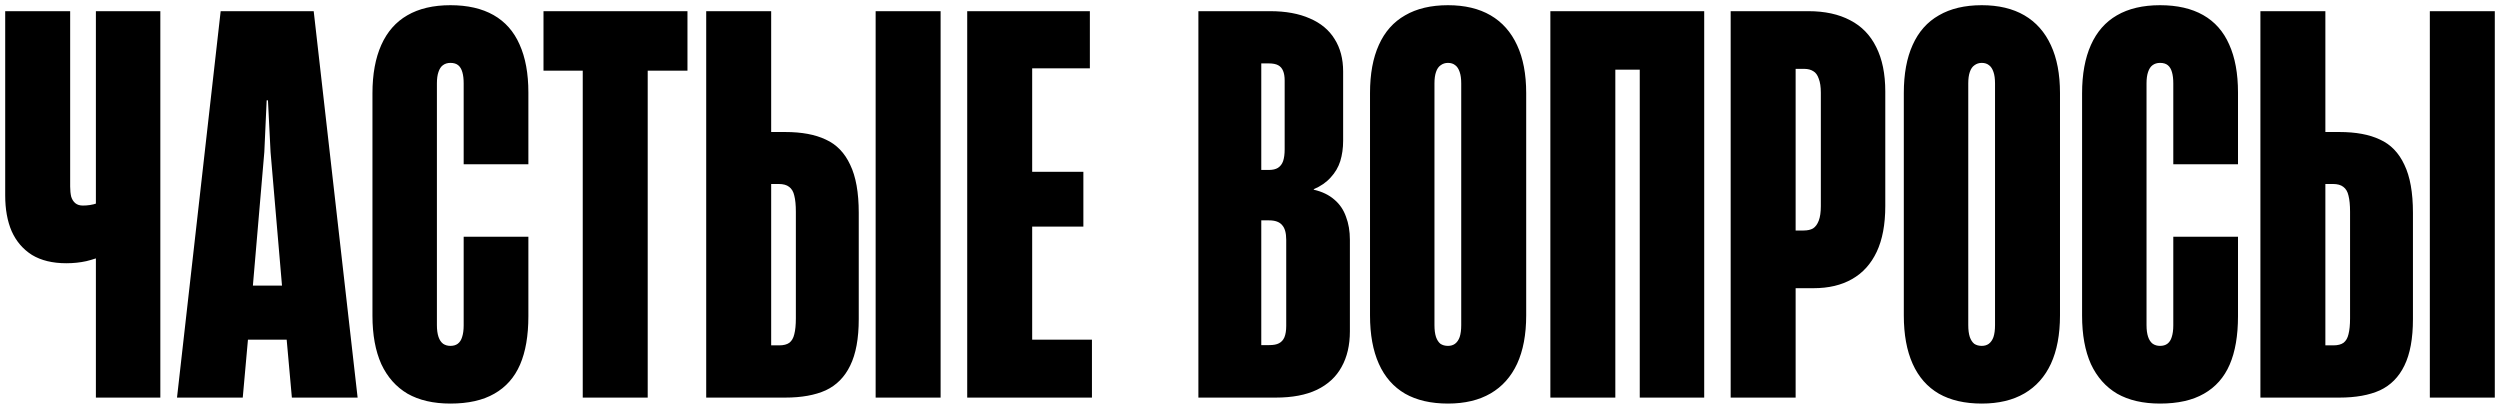 <?xml version="1.0" encoding="UTF-8"?> <svg xmlns="http://www.w3.org/2000/svg" viewBox="0 0 481.02 78.65"><path fill="black" stroke="none" fill-opacity="1" stroke-width="1" stroke-opacity="1" id="tSvg1694bdf7134" title="Path 3" d="M18.45 2.15C22.583 2.15 26.717 2.15 30.85 2.15C30.85 26.933 30.85 51.717 30.85 76.5C26.717 76.5 22.583 76.5 18.45 76.5C18.45 51.717 18.45 26.933 18.45 2.15ZM23.1 47.25C23 47.317 22.917 47.383 22.85 47.45C22.783 47.483 22.717 47.533 22.65 47.6C21.817 48.167 20.9 48.683 19.9 49.15C18.933 49.583 17.833 49.95 16.6 50.25C15.4 50.517 14.117 50.65 12.75 50.65C10.117 50.65 7.917 50.117 6.15 49.05C4.417 47.95 3.117 46.433 2.25 44.5C1.417 42.567 1 40.267 1 37.6C1 25.783 1 13.967 1 2.15C5.167 2.15 9.333 2.15 13.5 2.15C13.5 13.4 13.5 24.65 13.5 35.9C13.5 36.633 13.567 37.283 13.7 37.85C13.867 38.383 14.133 38.8 14.5 39.1C14.867 39.4 15.35 39.55 15.95 39.55C16.417 39.55 16.867 39.517 17.3 39.45C17.767 39.383 18.233 39.267 18.7 39.1C19.167 38.933 19.65 38.717 20.15 38.45C21.133 41.383 22.117 44.317 23.1 47.25ZM42.458 2.15C48.425 2.15 54.391 2.15 60.358 2.15C63.175 26.933 65.991 51.717 68.808 76.5C64.591 76.5 60.375 76.5 56.158 76.5C55.825 72.783 55.491 69.067 55.158 65.35C52.675 65.35 50.191 65.35 47.708 65.35C47.375 69.067 47.041 72.783 46.708 76.5C42.491 76.5 38.275 76.5 34.058 76.5C36.858 51.717 39.658 26.933 42.458 2.15ZM54.258 54.95C53.525 46.383 52.791 37.817 52.058 29.25C51.891 25.933 51.725 22.617 51.558 19.3C51.475 19.3 51.391 19.3 51.308 19.3C51.158 22.617 51.008 25.933 50.858 29.25C50.125 37.817 49.391 46.383 48.658 54.95C50.525 54.95 52.391 54.95 54.258 54.95ZM86.664 77.65C83.397 77.65 80.647 77.017 78.414 75.75C76.214 74.45 74.531 72.55 73.364 70.05C72.231 67.517 71.664 64.417 71.664 60.75C71.664 46.483 71.664 32.217 71.664 17.95C71.664 14.283 72.231 11.183 73.364 8.65C74.498 6.117 76.164 4.217 78.364 2.95C80.597 1.65 83.364 1 86.664 1C89.964 1 92.731 1.633 94.964 2.9C97.198 4.167 98.864 6.05 99.964 8.55C101.097 11.05 101.664 14.133 101.664 17.8C101.664 22.4 101.664 27 101.664 31.6C97.514 31.6 93.364 31.6 89.214 31.6C89.214 26.417 89.214 21.233 89.214 16.05C89.214 15.183 89.131 14.467 88.964 13.9C88.797 13.3 88.531 12.85 88.164 12.55C87.797 12.25 87.297 12.1 86.664 12.1C86.097 12.1 85.614 12.25 85.214 12.55C84.847 12.817 84.564 13.25 84.364 13.85C84.164 14.417 84.064 15.15 84.064 16.05C84.064 31.55 84.064 47.05 84.064 62.55C84.064 63.45 84.164 64.2 84.364 64.8C84.564 65.4 84.864 65.85 85.264 66.15C85.664 66.417 86.131 66.55 86.664 66.55C87.231 66.55 87.698 66.417 88.064 66.15C88.464 65.85 88.748 65.417 88.914 64.85C89.114 64.25 89.214 63.5 89.214 62.6C89.214 56.917 89.214 51.233 89.214 45.55C93.364 45.55 97.514 45.55 101.664 45.55C101.664 50.65 101.664 55.75 101.664 60.85C101.664 64.583 101.131 67.683 100.064 70.15C98.998 72.617 97.347 74.483 95.114 75.75C92.914 77.017 90.097 77.65 86.664 77.65ZM112.124 13.6C109.607 13.6 107.091 13.6 104.574 13.6C104.574 9.783 104.574 5.967 104.574 2.15C113.807 2.15 123.041 2.15 132.274 2.15C132.274 5.967 132.274 9.783 132.274 13.6C129.724 13.6 127.174 13.6 124.624 13.6C124.624 34.567 124.624 55.533 124.624 76.5C120.457 76.5 116.291 76.5 112.124 76.5C112.124 55.533 112.124 34.567 112.124 13.6ZM135.88 2.15C140.047 2.15 144.213 2.15 148.38 2.15C148.38 9.9 148.38 17.65 148.38 25.4C149.28 25.4 150.18 25.4 151.08 25.4C154.247 25.4 156.847 25.883 158.88 26.85C160.947 27.783 162.514 29.4 163.58 31.7C164.68 33.967 165.23 37.05 165.23 40.95C165.23 47.767 165.23 54.583 165.23 61.4C165.23 65.133 164.68 68.117 163.58 70.35C162.514 72.55 160.947 74.133 158.88 75.1C156.814 76.033 154.214 76.5 151.08 76.5C146.013 76.5 140.947 76.5 135.88 76.5C135.88 51.717 135.88 26.933 135.88 2.15ZM149.93 66.45C150.764 66.45 151.414 66.283 151.88 65.95C152.347 65.583 152.664 65.033 152.83 64.3C153.03 63.533 153.13 62.517 153.13 61.25C153.13 54.417 153.13 47.583 153.13 40.75C153.13 39.45 153.03 38.417 152.83 37.65C152.664 36.883 152.33 36.317 151.83 35.95C151.364 35.583 150.697 35.4 149.83 35.4C149.347 35.4 148.863 35.4 148.38 35.4C148.38 45.75 148.38 56.1 148.38 66.45C148.897 66.45 149.413 66.45 149.93 66.45ZM168.48 2.15C172.647 2.15 176.813 2.15 180.98 2.15C180.98 26.933 180.98 51.717 180.98 76.5C176.813 76.5 172.647 76.5 168.48 76.5C168.48 51.717 168.48 26.933 168.48 2.15ZM186.099 2.15C193.966 2.15 201.832 2.15 209.699 2.15C209.699 5.817 209.699 9.483 209.699 13.15C205.999 13.15 202.299 13.15 198.599 13.15C198.599 19.783 198.599 26.417 198.599 33.05C201.882 33.05 205.166 33.05 208.449 33.05C208.449 36.567 208.449 40.083 208.449 43.6C205.166 43.6 201.882 43.6 198.599 43.6C198.599 50.85 198.599 58.1 198.599 65.35C202.432 65.35 206.266 65.35 210.099 65.35C210.099 69.067 210.099 72.783 210.099 76.5C202.099 76.5 194.099 76.5 186.099 76.5C186.099 51.717 186.099 26.933 186.099 2.15ZM230.58 2.15C235.18 2.15 239.78 2.15 244.38 2.15C247.38 2.15 249.93 2.617 252.03 3.55C254.13 4.45 255.713 5.767 256.78 7.5C257.88 9.233 258.43 11.317 258.43 13.75C258.43 18.2 258.43 22.65 258.43 27.1C258.43 28.5 258.246 29.8 257.88 31C257.513 32.167 256.896 33.217 256.03 34.15C255.196 35.083 254.113 35.833 252.78 36.4C252.78 36.433 252.78 36.467 252.78 36.5C254.38 36.867 255.696 37.5 256.73 38.4C257.763 39.267 258.513 40.367 258.98 41.7C259.48 43 259.73 44.483 259.73 46.15C259.73 52.017 259.73 57.883 259.73 63.75C259.73 66.417 259.196 68.7 258.13 70.6C257.096 72.5 255.513 73.967 253.38 75C251.28 76 248.646 76.5 245.48 76.5C240.513 76.5 235.547 76.5 230.58 76.5C230.58 51.717 230.58 26.933 230.58 2.15ZM244.23 66.4C245.03 66.4 245.646 66.283 246.08 66.05C246.546 65.817 246.896 65.433 247.13 64.9C247.363 64.333 247.48 63.6 247.48 62.7C247.48 57.183 247.48 51.667 247.48 46.15C247.48 44.817 247.213 43.867 246.68 43.3C246.18 42.7 245.346 42.4 244.18 42.4C243.68 42.4 243.18 42.4 242.68 42.4C242.68 50.4 242.68 58.4 242.68 66.4C243.197 66.4 243.713 66.4 244.23 66.4ZM244.13 32.7C244.863 32.7 245.446 32.567 245.88 32.3C246.346 32 246.68 31.567 246.88 31C247.08 30.4 247.18 29.65 247.18 28.75C247.18 24.333 247.18 19.917 247.18 15.5C247.18 14.733 247.08 14.117 246.88 13.65C246.68 13.15 246.363 12.783 245.93 12.55C245.496 12.317 244.896 12.2 244.13 12.2C243.647 12.2 243.163 12.2 242.68 12.2C242.68 19.033 242.68 25.867 242.68 32.7C243.163 32.7 243.647 32.7 244.13 32.7ZM278.602 77.65C275.335 77.65 272.585 77.017 270.352 75.75C268.118 74.45 266.435 72.533 265.302 70C264.168 67.467 263.602 64.367 263.602 60.7C263.602 46.433 263.602 32.167 263.602 17.9C263.602 14.233 264.168 11.15 265.302 8.65C266.435 6.117 268.118 4.217 270.352 2.95C272.585 1.65 275.335 1 278.602 1C281.835 1 284.568 1.65 286.802 2.95C289.035 4.25 290.735 6.167 291.902 8.7C293.068 11.2 293.652 14.267 293.652 17.9C293.652 32.167 293.652 46.433 293.652 60.7C293.652 64.367 293.068 67.467 291.902 70C290.735 72.5 289.035 74.4 286.802 75.7C284.568 77 281.835 77.65 278.602 77.65ZM278.602 66.55C279.135 66.55 279.585 66.417 279.952 66.15C280.352 65.85 280.652 65.417 280.852 64.85C281.052 64.25 281.152 63.483 281.152 62.55C281.152 47.05 281.152 31.55 281.152 16.05C281.152 15.15 281.052 14.417 280.852 13.85C280.652 13.25 280.368 12.817 280.002 12.55C279.635 12.25 279.168 12.1 278.602 12.1C278.068 12.1 277.602 12.25 277.202 12.55C276.802 12.817 276.502 13.25 276.302 13.85C276.102 14.417 276.002 15.15 276.002 16.05C276.002 31.55 276.002 47.05 276.002 62.55C276.002 63.483 276.102 64.25 276.302 64.85C276.502 65.417 276.785 65.85 277.152 66.15C277.552 66.417 278.035 66.55 278.602 66.55ZM310.802 2.15C310.802 26.933 310.802 51.717 310.802 76.5C306.635 76.5 302.469 76.5 298.302 76.5C298.302 51.717 298.302 26.933 298.302 2.15C302.469 2.15 306.635 2.15 310.802 2.15ZM306.852 2.15C311.002 2.15 315.152 2.15 319.302 2.15C319.302 5.9 319.302 9.65 319.302 13.4C315.152 13.4 311.002 13.4 306.852 13.4C306.852 9.65 306.852 5.9 306.852 2.15ZM327.902 76.5C323.769 76.5 319.635 76.5 315.502 76.5C315.502 51.717 315.502 26.933 315.502 2.15C319.635 2.15 323.769 2.15 327.902 2.15C327.902 26.933 327.902 51.717 327.902 76.5ZM332.994 2.15C337.977 2.15 342.961 2.15 347.944 2.15C351.11 2.15 353.794 2.733 355.994 3.9C358.194 5.033 359.86 6.75 360.994 9.05C362.16 11.35 362.744 14.2 362.744 17.6C362.744 24.95 362.744 32.3 362.744 39.65C362.744 43.183 362.194 46.117 361.094 48.45C359.994 50.783 358.41 52.533 356.344 53.7C354.31 54.867 351.844 55.45 348.944 55.45C347.794 55.45 346.644 55.45 345.494 55.45C345.494 62.467 345.494 69.483 345.494 76.5C341.327 76.5 337.161 76.5 332.994 76.5C332.994 51.717 332.994 26.933 332.994 2.15ZM347.044 44.35C347.777 44.35 348.377 44.217 348.844 43.95C349.31 43.65 349.677 43.15 349.944 42.45C350.21 41.75 350.344 40.817 350.344 39.65C350.344 32.383 350.344 25.117 350.344 17.85C350.344 16.717 350.21 15.817 349.944 15.15C349.71 14.45 349.36 13.967 348.894 13.7C348.427 13.4 347.844 13.25 347.144 13.25C346.594 13.25 346.044 13.25 345.494 13.25C345.494 23.617 345.494 33.983 345.494 44.35C346.011 44.35 346.527 44.35 347.044 44.35ZM381.309 77.65C378.042 77.65 375.292 77.017 373.059 75.75C370.825 74.45 369.142 72.533 368.009 70C366.875 67.467 366.309 64.367 366.309 60.7C366.309 46.433 366.309 32.167 366.309 17.9C366.309 14.233 366.875 11.15 368.009 8.65C369.142 6.117 370.825 4.217 373.059 2.95C375.292 1.65 378.042 1 381.309 1C384.542 1 387.275 1.65 389.509 2.95C391.742 4.25 393.442 6.167 394.609 8.7C395.775 11.2 396.359 14.267 396.359 17.9C396.359 32.167 396.359 46.433 396.359 60.7C396.359 64.367 395.775 67.467 394.609 70C393.442 72.5 391.742 74.4 389.509 75.7C387.275 77 384.542 77.65 381.309 77.65ZM381.309 66.55C381.842 66.55 382.292 66.417 382.659 66.15C383.059 65.85 383.359 65.417 383.559 64.85C383.759 64.25 383.859 63.483 383.859 62.55C383.859 47.05 383.859 31.55 383.859 16.05C383.859 15.15 383.759 14.417 383.559 13.85C383.359 13.25 383.075 12.817 382.709 12.55C382.342 12.25 381.875 12.1 381.309 12.1C380.775 12.1 380.309 12.25 379.909 12.55C379.509 12.817 379.209 13.25 379.009 13.85C378.809 14.417 378.709 15.15 378.709 16.05C378.709 31.55 378.709 47.05 378.709 62.55C378.709 63.483 378.809 64.25 379.009 64.85C379.209 65.417 379.492 65.85 379.859 66.15C380.259 66.417 380.742 66.55 381.309 66.55ZM415.609 77.65C412.343 77.65 409.593 77.017 407.359 75.75C405.159 74.45 403.476 72.55 402.309 70.05C401.176 67.517 400.609 64.417 400.609 60.75C400.609 46.483 400.609 32.217 400.609 17.95C400.609 14.283 401.176 11.183 402.309 8.65C403.443 6.117 405.109 4.217 407.309 2.95C409.543 1.65 412.309 1 415.609 1C418.909 1 421.676 1.633 423.909 2.9C426.143 4.167 427.809 6.05 428.909 8.55C430.043 11.05 430.609 14.133 430.609 17.8C430.609 22.4 430.609 27 430.609 31.6C426.459 31.6 422.309 31.6 418.159 31.6C418.159 26.417 418.159 21.233 418.159 16.05C418.159 15.183 418.076 14.467 417.909 13.9C417.743 13.3 417.476 12.85 417.109 12.55C416.743 12.25 416.243 12.1 415.609 12.1C415.043 12.1 414.559 12.25 414.159 12.55C413.793 12.817 413.509 13.25 413.309 13.85C413.109 14.417 413.009 15.15 413.009 16.05C413.009 31.55 413.009 47.05 413.009 62.55C413.009 63.45 413.109 64.2 413.309 64.8C413.509 65.4 413.809 65.85 414.209 66.15C414.609 66.417 415.076 66.55 415.609 66.55C416.176 66.55 416.643 66.417 417.009 66.15C417.409 65.85 417.693 65.417 417.859 64.85C418.059 64.25 418.159 63.5 418.159 62.6C418.159 56.917 418.159 51.233 418.159 45.55C422.309 45.55 426.459 45.55 430.609 45.55C430.609 50.65 430.609 55.75 430.609 60.85C430.609 64.583 430.076 67.683 429.009 70.15C427.943 72.617 426.293 74.483 424.059 75.75C421.859 77.017 419.043 77.65 415.609 77.65ZM434.92 2.15C439.087 2.15 443.253 2.15 447.42 2.15C447.42 9.9 447.42 17.65 447.42 25.4C448.32 25.4 449.22 25.4 450.12 25.4C453.286 25.4 455.886 25.883 457.92 26.85C459.986 27.783 461.553 29.4 462.62 31.7C463.72 33.967 464.27 37.05 464.27 40.95C464.27 47.767 464.27 54.583 464.27 61.4C464.27 65.133 463.72 68.117 462.62 70.35C461.553 72.55 459.986 74.133 457.92 75.1C455.853 76.033 453.253 76.5 450.12 76.5C445.053 76.5 439.987 76.5 434.92 76.5C434.92 51.717 434.92 26.933 434.92 2.15ZM448.97 66.45C449.803 66.45 450.453 66.283 450.92 65.95C451.386 65.583 451.703 65.033 451.87 64.3C452.07 63.533 452.17 62.517 452.17 61.25C452.17 54.417 452.17 47.583 452.17 40.75C452.17 39.45 452.07 38.417 451.87 37.65C451.703 36.883 451.37 36.317 450.87 35.95C450.403 35.583 449.736 35.4 448.87 35.4C448.387 35.4 447.903 35.4 447.42 35.4C447.42 45.75 447.42 56.1 447.42 66.45C447.937 66.45 448.453 66.45 448.97 66.45ZM467.52 2.15C471.687 2.15 475.853 2.15 480.02 2.15C480.02 26.933 480.02 51.717 480.02 76.5C475.853 76.5 471.687 76.5 467.52 76.5C467.52 51.717 467.52 26.933 467.52 2.15Z"></path></svg> 